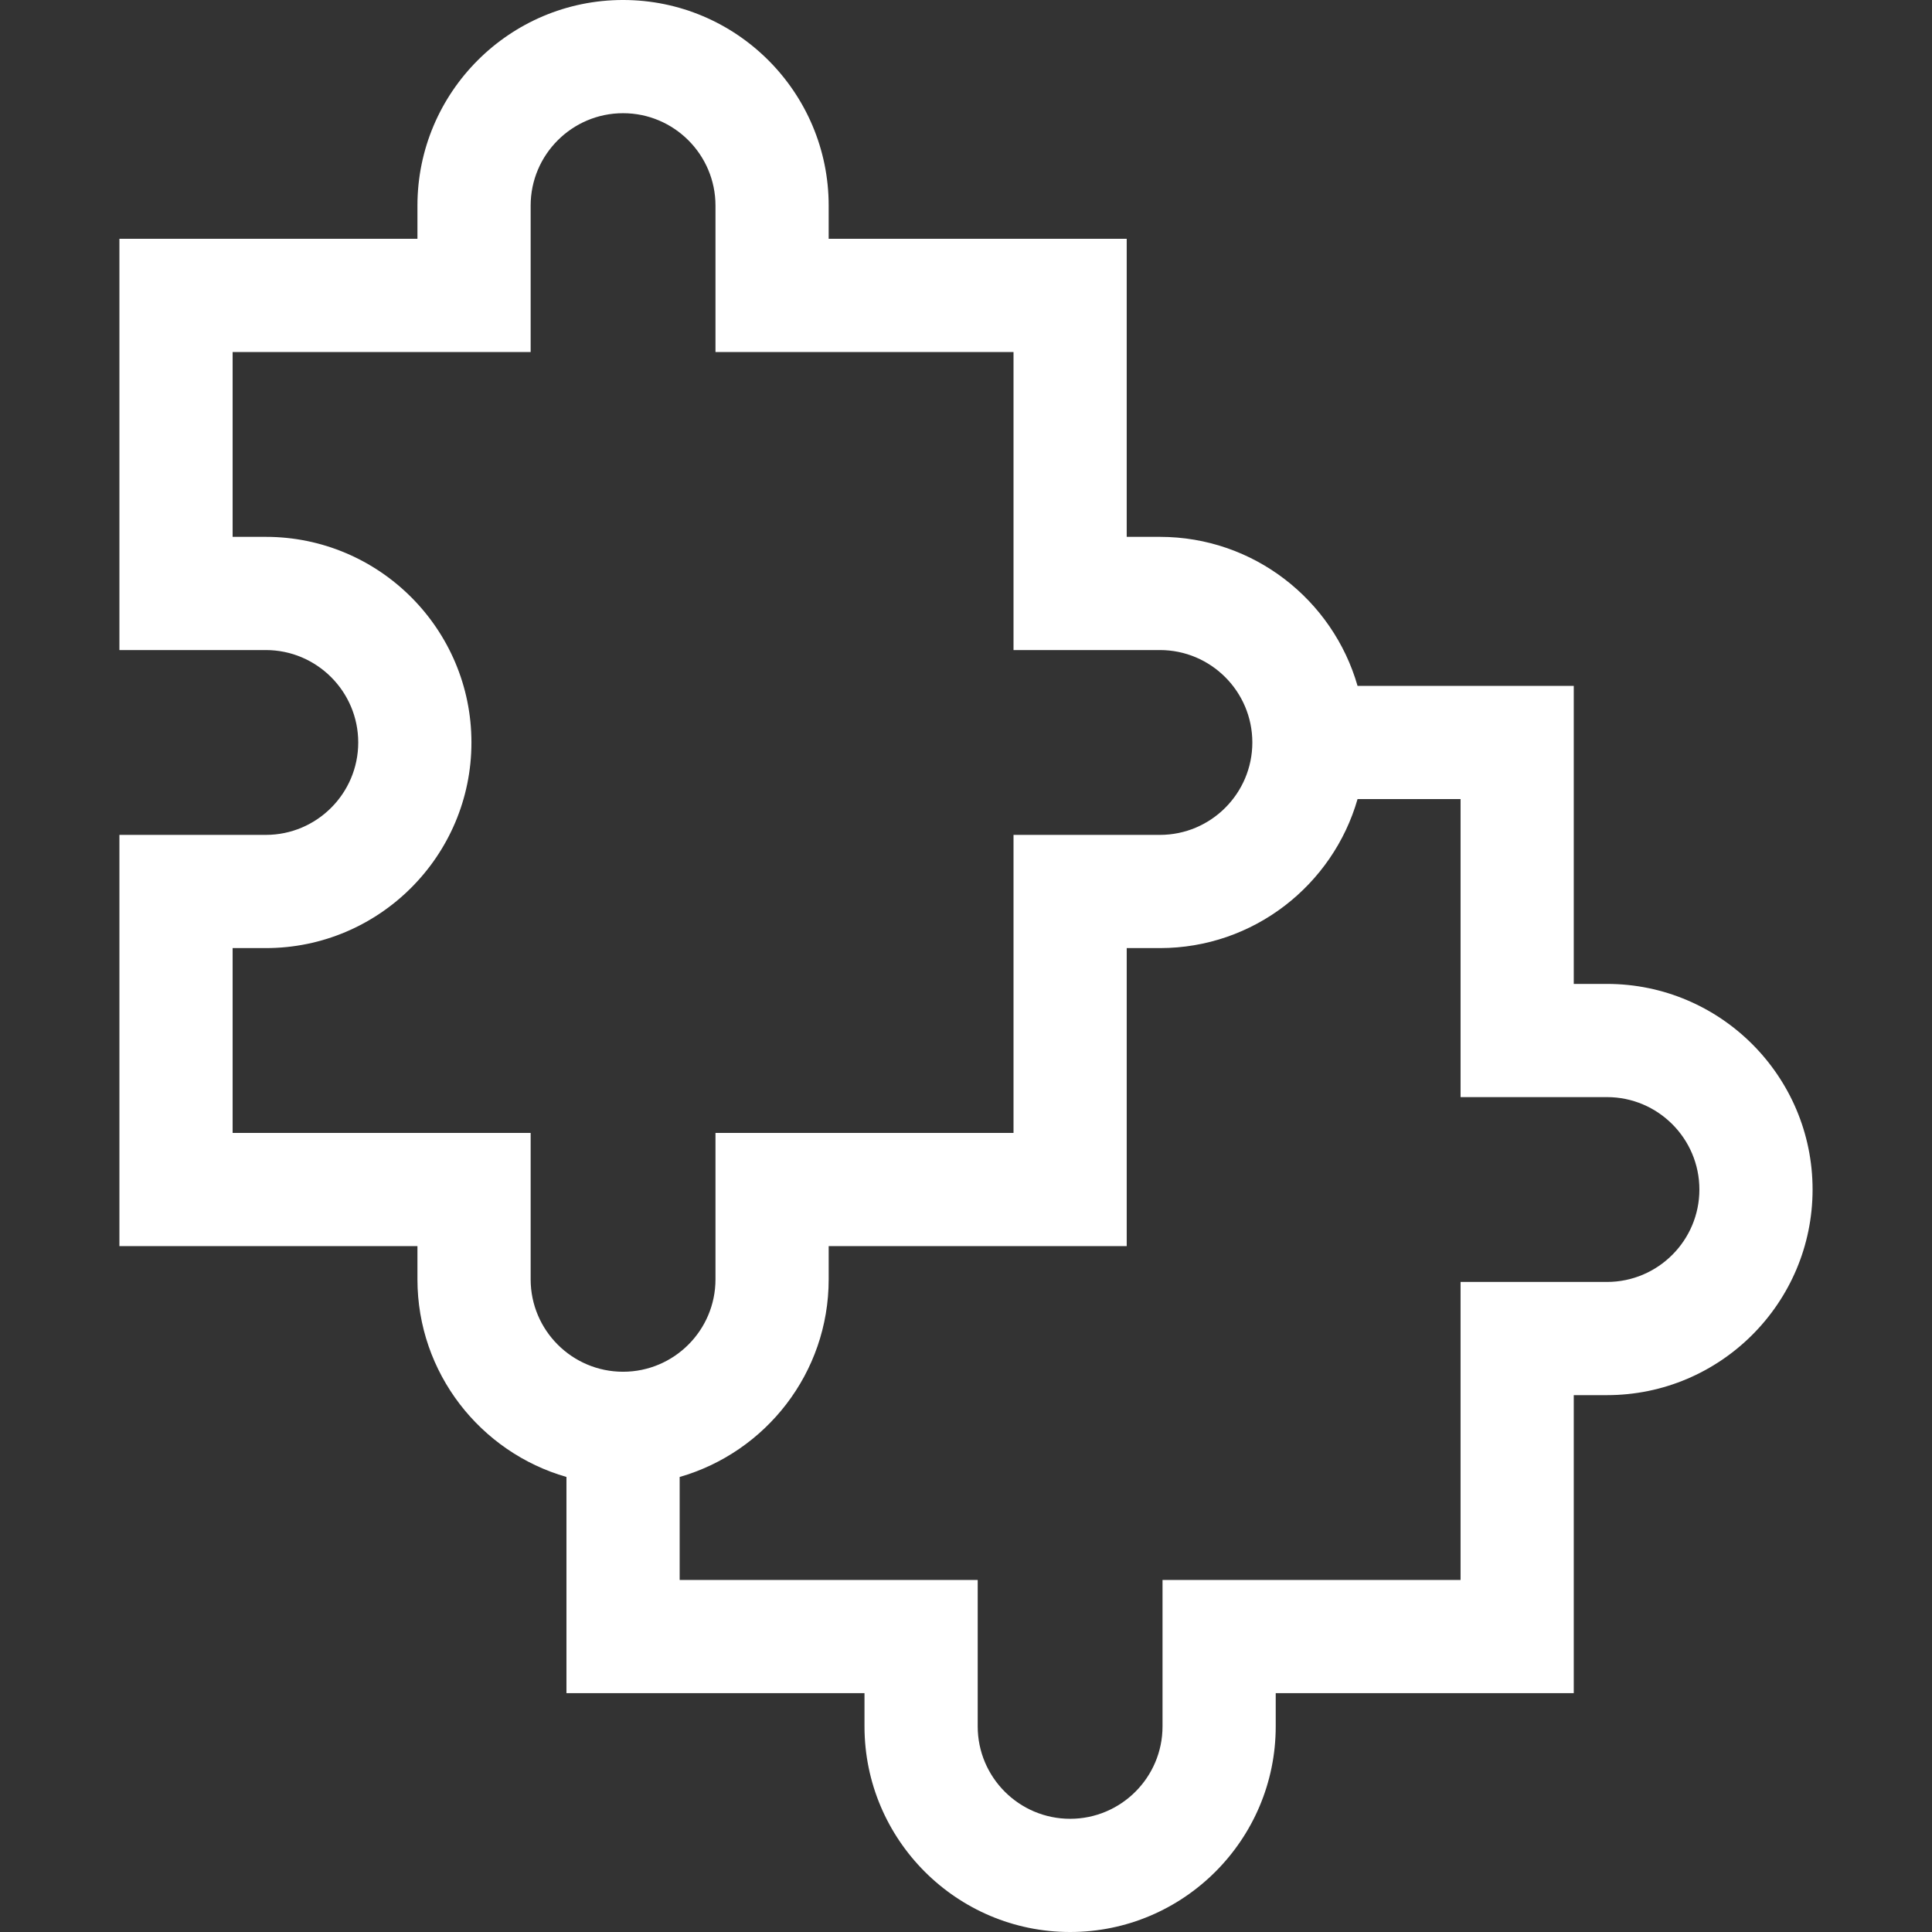 <?xml version="1.0" encoding="UTF-8"?> <svg xmlns="http://www.w3.org/2000/svg" xmlns:xlink="http://www.w3.org/1999/xlink" xmlns:svgjs="http://svgjs.com/svgjs" width="512" height="512" x="0" y="0" viewBox="0 0 512 512" style="enable-background:new 0 0 512 512" xml:space="preserve"><rect x="0" y="0" width="512" height="512" fill="#333333" stroke="none"/> <g> <g xmlns="http://www.w3.org/2000/svg"> <path d="m425.864 260.746h-8.8v-78.982h-57.299c-6.532-22.773-27.531-39.491-52.375-39.491h-8.799v-78.982h-78.982v-8.799c0-30.047-24.444-54.492-54.491-54.492s-54.491 24.445-54.491 54.491v8.799h-78.981v108.982h38.799c13.505 0 24.491 10.987 24.491 24.491s-10.986 24.491-24.491 24.491h-38.799v108.982h78.981v8.799c0 24.844 16.719 45.842 39.491 52.375v57.299h78.982v8.799c0 30.046 24.444 54.491 54.491 54.491 30.046 0 54.49-24.445 54.49-54.491v-8.799h78.982v-78.982h8.8c30.046 0 54.49-24.445 54.49-54.491s-24.443-54.49-54.489-54.49zm-285.237 78.29v-38.799h-78.981v-48.982h8.799c30.047 0 54.491-24.444 54.491-54.491s-24.444-54.491-54.491-54.491h-8.799v-48.982h78.981v-38.8c0-13.504 10.986-24.491 24.491-24.491s24.491 10.987 24.491 24.491v38.799h78.982v78.982h38.799c13.505 0 24.491 10.987 24.491 24.491s-10.986 24.491-24.491 24.491h-38.799v78.982h-78.982v38.799c0 13.504-10.986 24.491-24.491 24.491s-24.491-10.986-24.491-24.49zm285.237.692h-38.8v78.982h-78.982v38.799c0 13.504-10.986 24.491-24.49 24.491-13.505 0-24.491-10.987-24.491-24.491v-38.799h-78.982v-27.299c22.773-6.532 39.491-27.531 39.491-52.375v-8.799h78.982v-78.982h8.799c24.844 0 45.842-16.718 52.375-39.491h27.299v78.982h38.8c13.504 0 24.49 10.986 24.49 24.491s-10.987 24.491-24.491 24.491z" fill="#ffffff" data-original="#000000" class=""></path> </g> </g> </svg> 